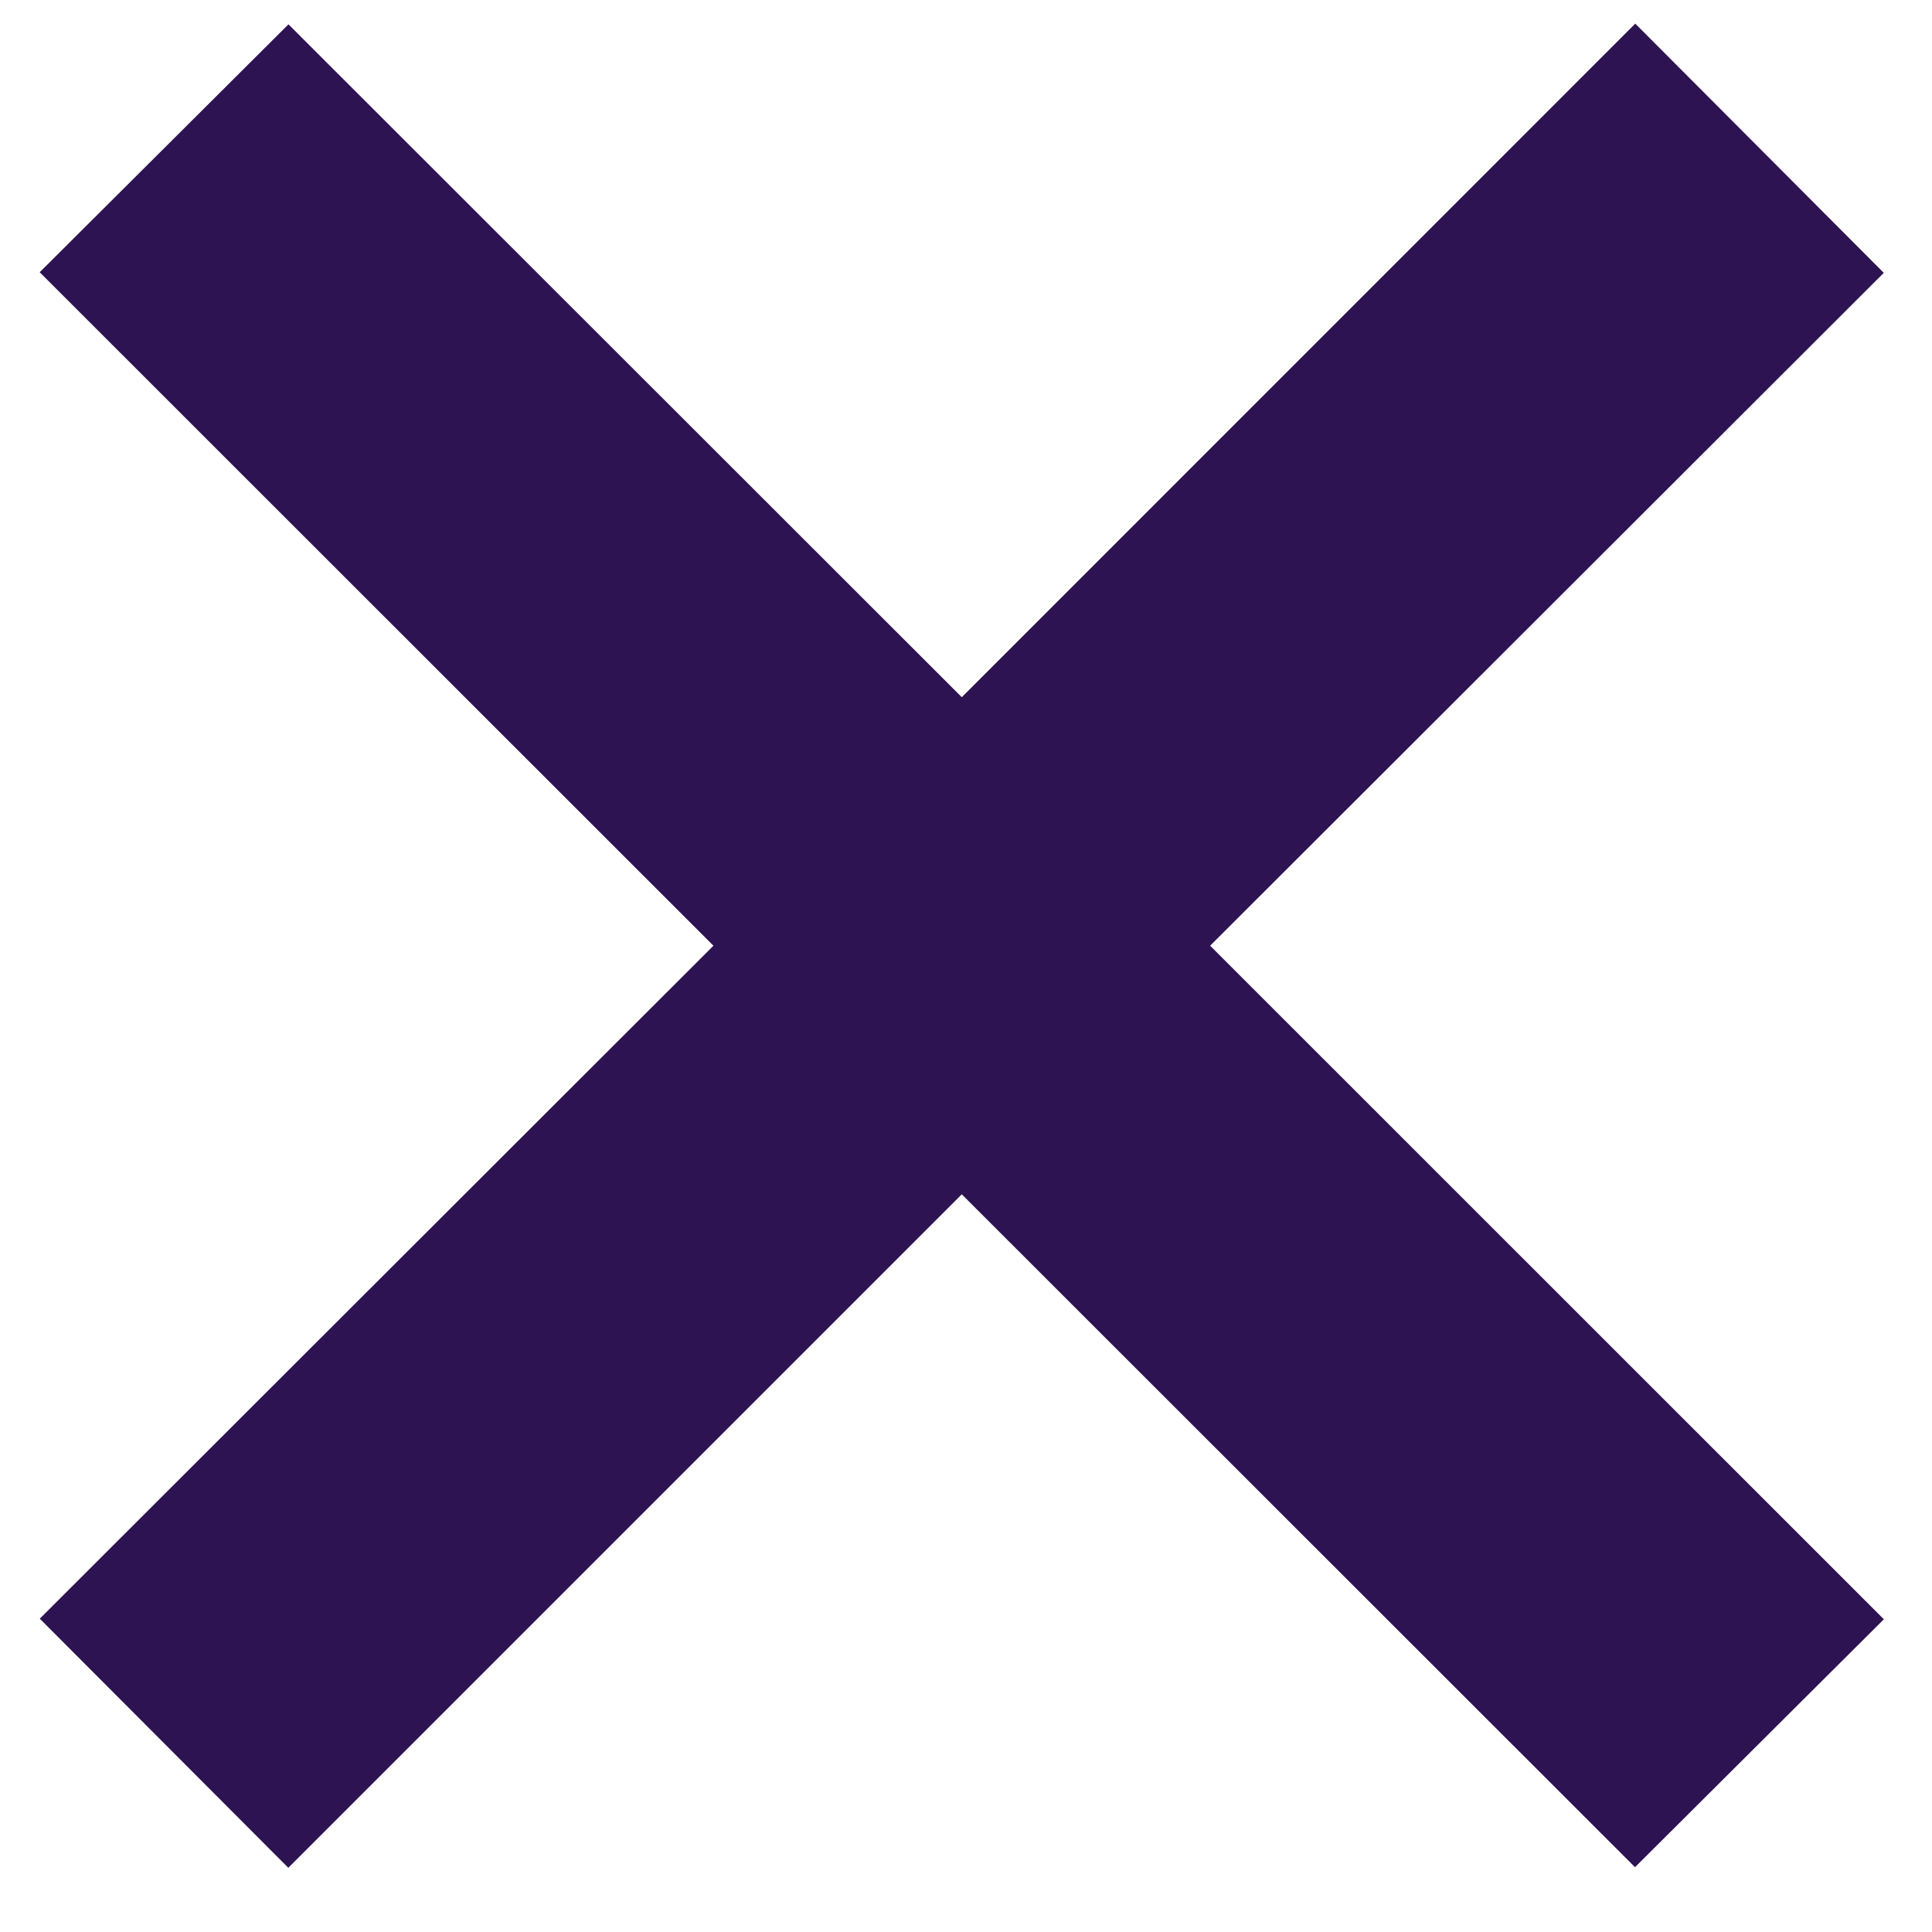 <?xml version="1.0" encoding="UTF-8"?>
<svg width="22px" height="22px" viewBox="0 0 22 22" version="1.1" xmlns="http://www.w3.org/2000/svg" xmlns:xlink="http://www.w3.org/1999/xlink">
    <!-- Generator: Sketch 58 (84663) - https://sketch.com -->
    <title>expand-purple</title>
    <desc>Created with Sketch.</desc>
    <g id="Page-1" stroke="none" stroke-width="1" fill="none" fill-rule="evenodd">
        <g id="expand-purple" fill="#2E1353" fill-rule="nonzero">
            <polygon points="18.618 21.262 10.952 13.6 3.283 21.269 0.453 18.432 8.124 10.769 0.452 3.1 3.285 0.277 10.952 7.939 18.621 0.269 21.451 3.107 13.78 10.769 21.452 18.439"></polygon>
        </g>
    </g>
</svg>